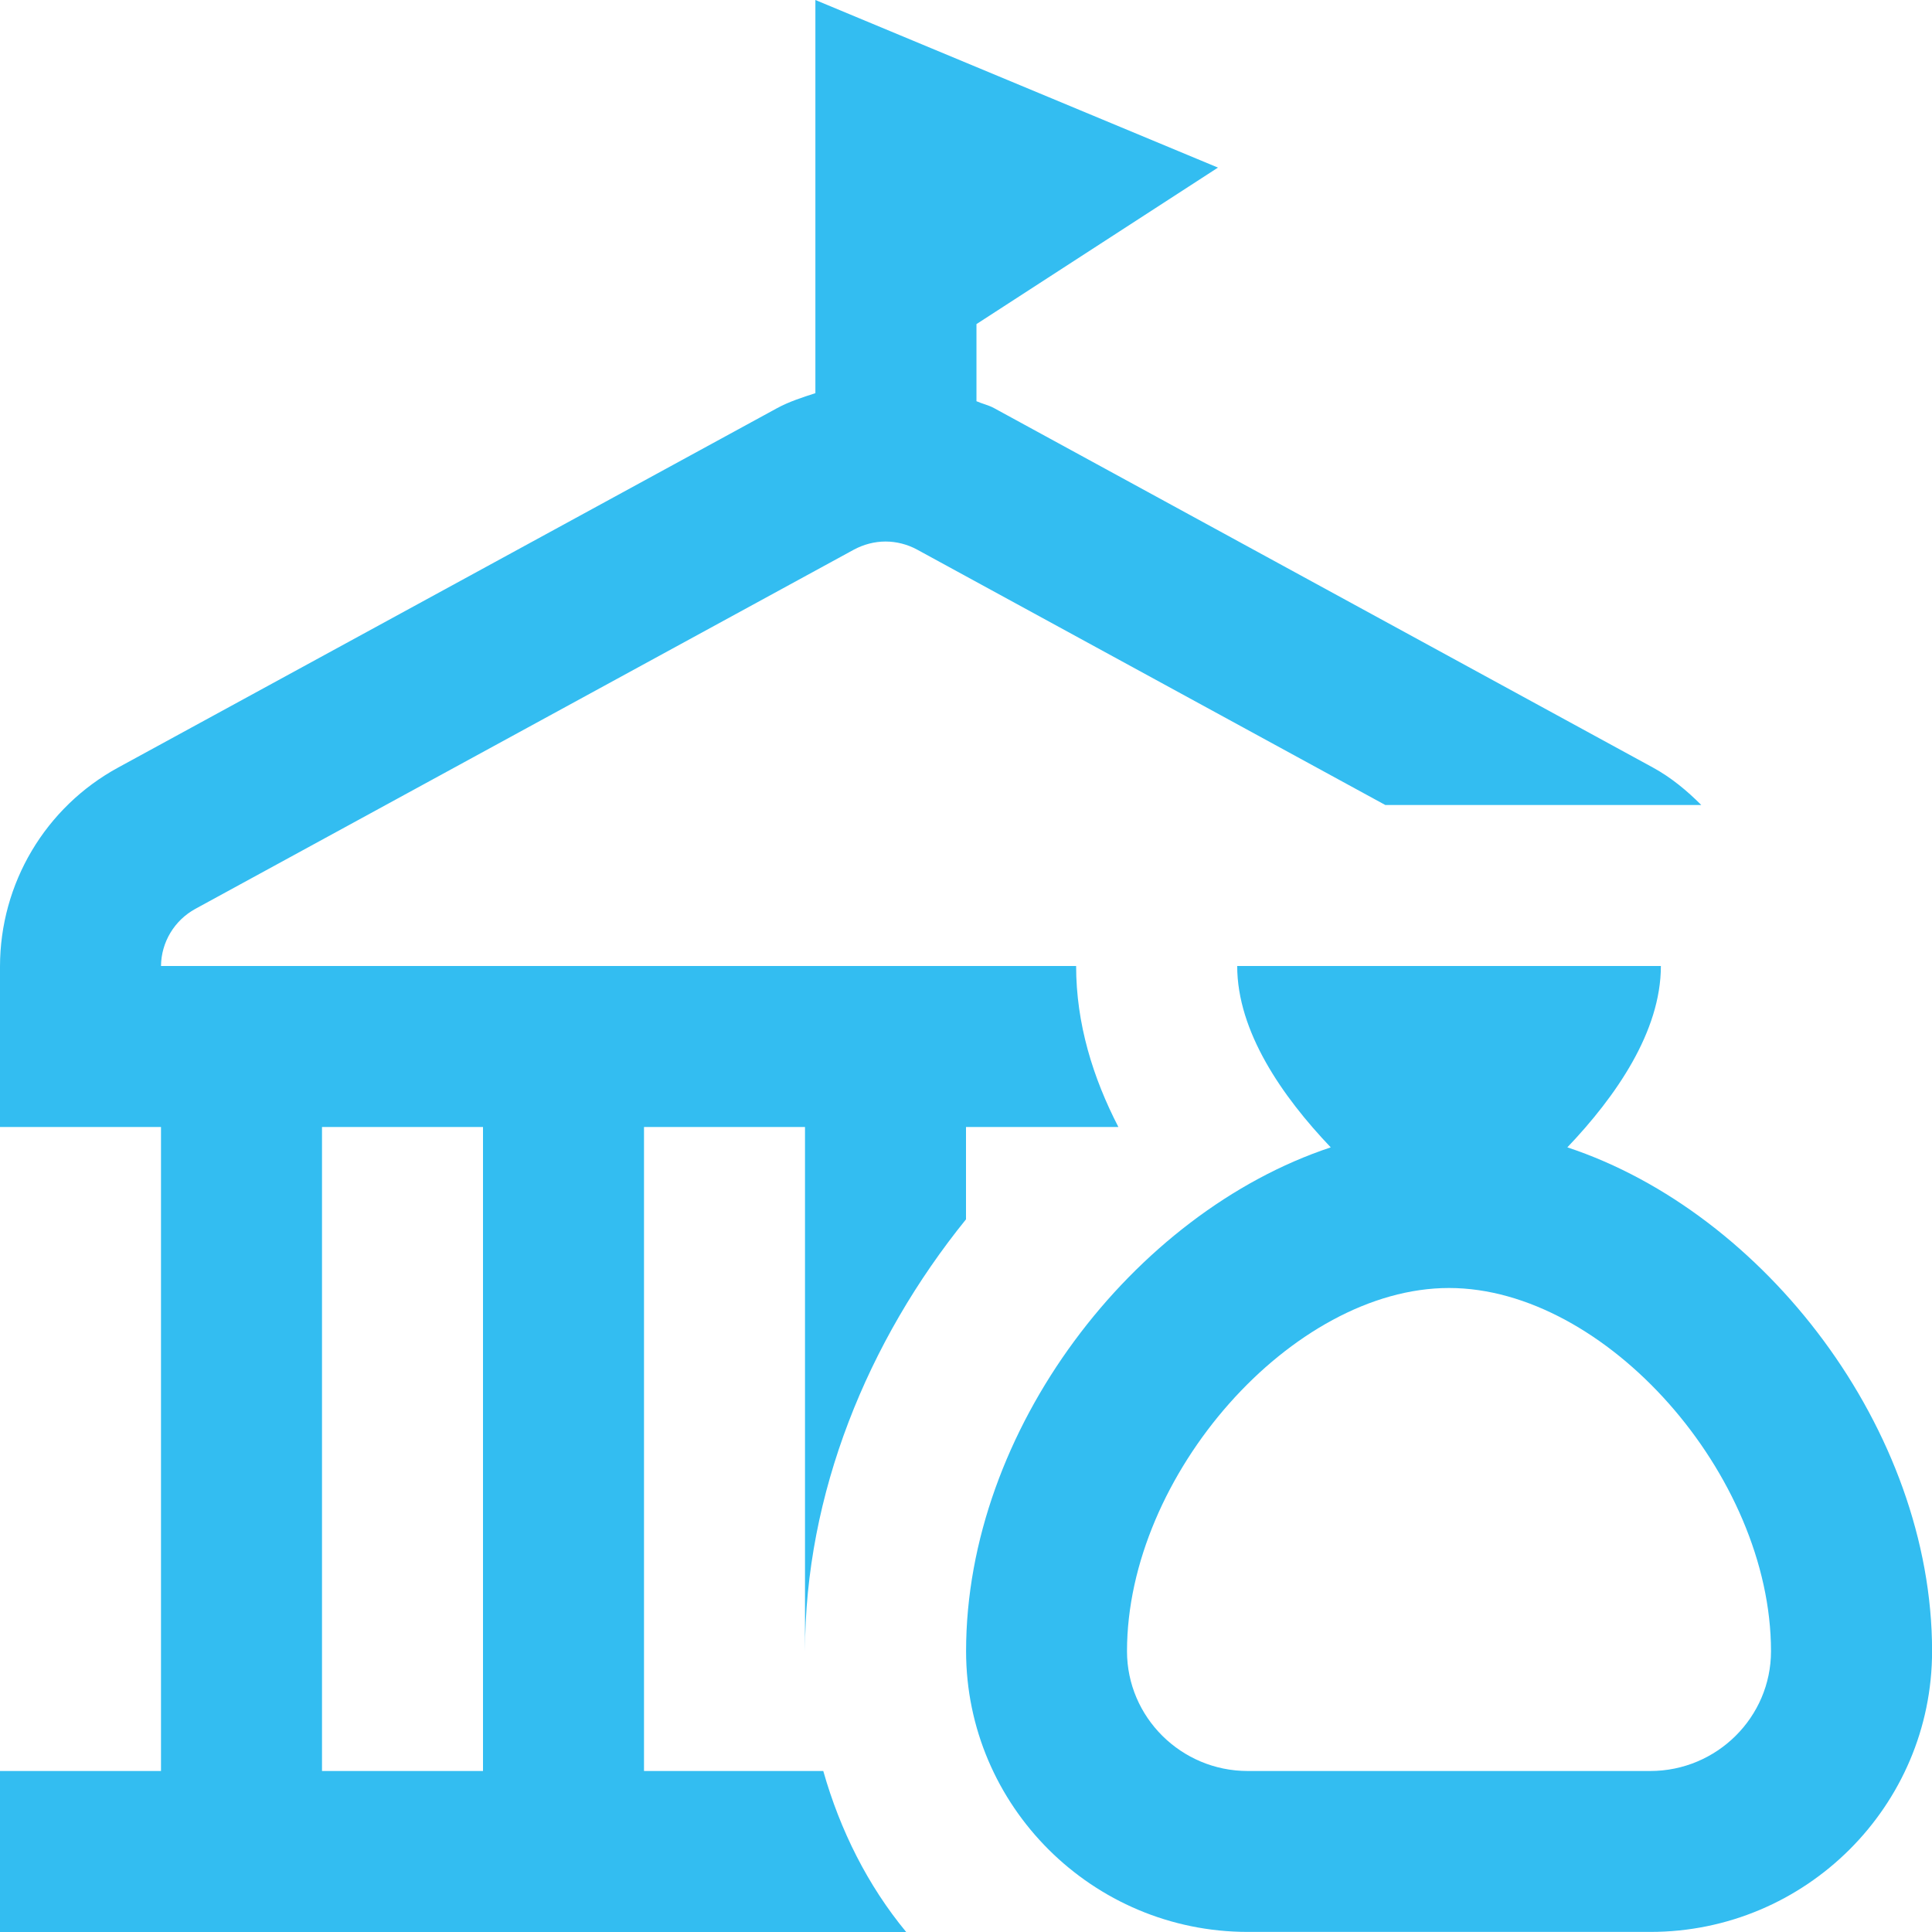 <?xml version="1.0" encoding="UTF-8"?>
<svg xmlns="http://www.w3.org/2000/svg" id="Layer_1" data-name="Layer 1" viewBox="0 0 24 24">
  <path fill="#33bdf1" d="m19.47,14.253c.603-.633,1.162-1.438,1.162-2.253h-5.263c0,.815.559,1.62,1.162,2.253-2.451.813-4.53,3.511-4.53,6.258,0,1.924,1.57,3.488,3.5,3.488h5c1.93,0,3.5-1.564,3.5-3.488,0-2.748-2.079-5.446-4.53-6.258Zm1.03,7.747h-5c-.827,0-1.5-.668-1.5-1.488,0-2.192,2.056-4.512,4-4.512s4,2.319,4,4.512c0,.82-.673,1.488-1.5,1.488Zm-12.5,0v-8h2v6.512c0-1.952.777-3.854,2-5.365v-1.147h1.893c-.315-.61-.525-1.281-.525-2H2c.003-.296.166-.567.427-.71l8.18-4.462c.121-.065.257-.101.393-.101s.272.035.392.1l5.817,3.173h3.925c-.178-.178-.373-.341-.602-.466l-8.183-4.464c-.069-.038-.147-.054-.219-.086v-.958l3-1.944L10.129,0v4.884c-.163.053-.327.105-.479.188L1.469,9.534c-.906.493-1.469,1.441-1.469,2.474v1.992h2v8H0v2h11.257c-.477-.577-.82-1.261-1.03-2h-2.227Zm-4-8h2v8h-2v-8Z"/>
</svg>
